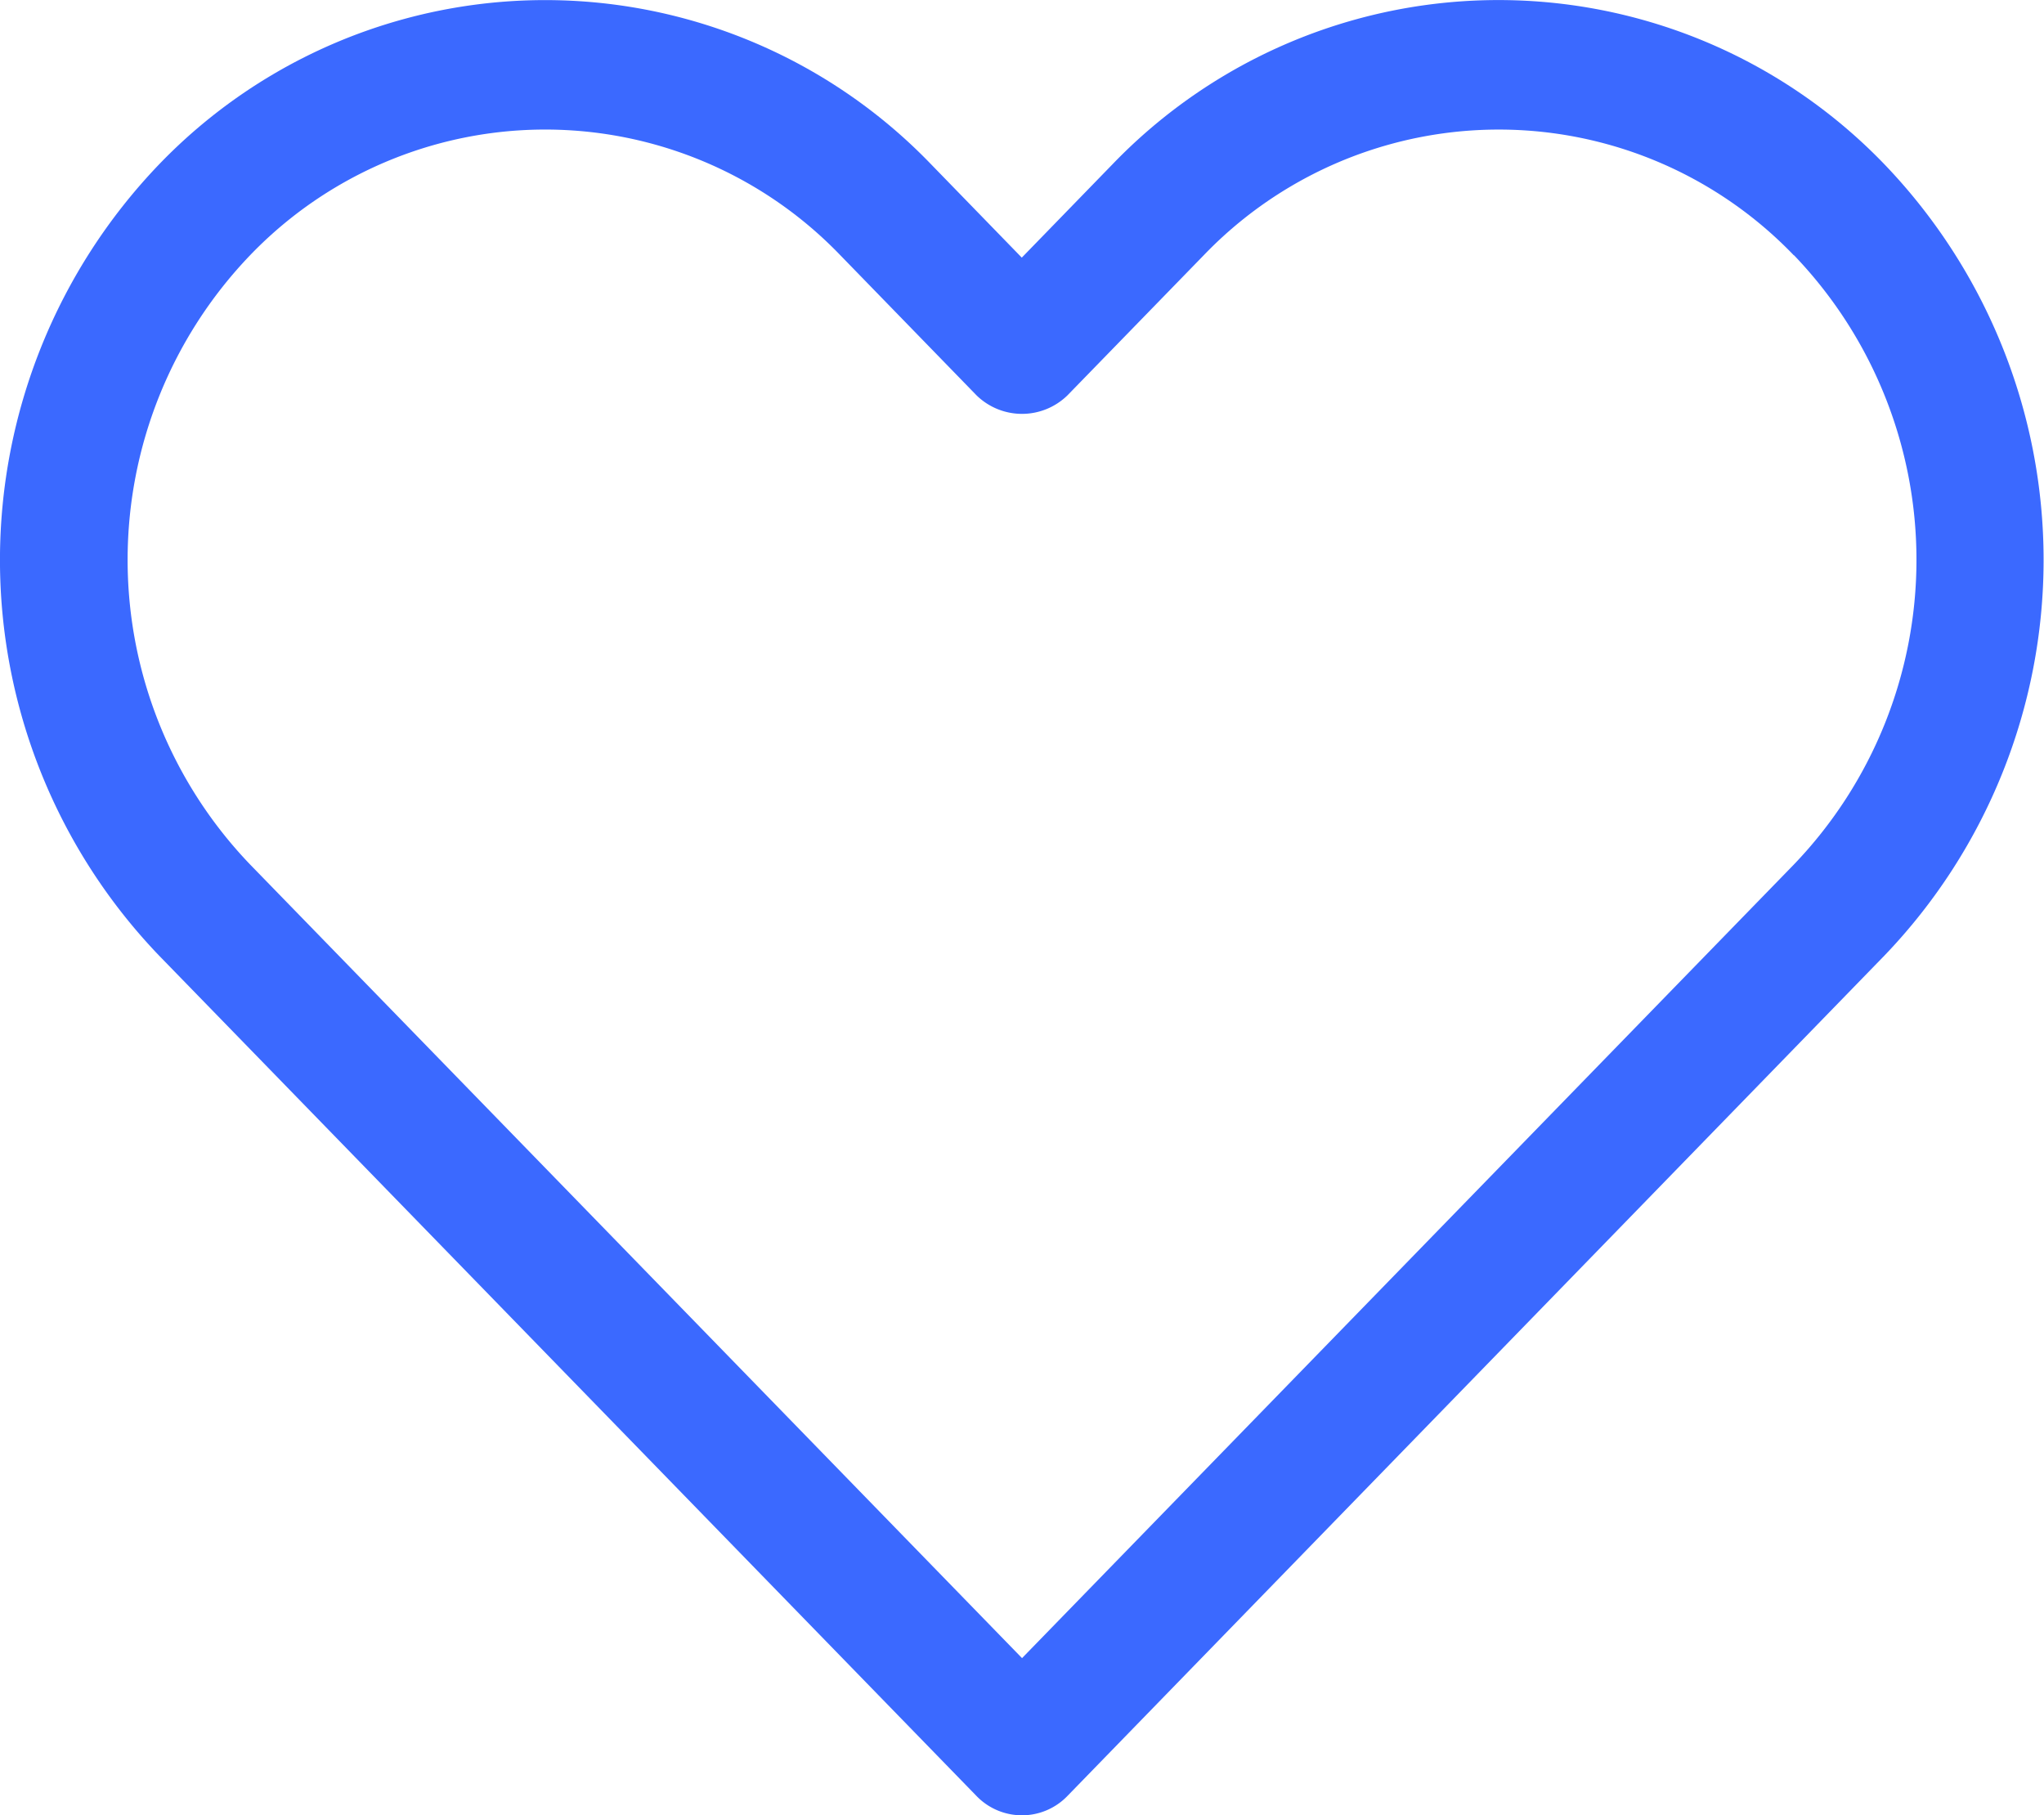<svg xmlns="http://www.w3.org/2000/svg" width="24.095" height="21.4" viewBox="0 0 24.095 21.4">
  <g id="icone_favoritar" transform="translate(0.032 0.042)">
    <path id="Path_3959" data-name="Path 3959" d="M126.645,249.172a.744.744,0,0,1-1.072,0l-9.635-9.906a6.736,6.736,0,0,1,0-9.329,6.315,6.315,0,0,1,9.1,0l1.069,1.1,1.069-1.1a6.314,6.314,0,0,1,9.1,0,6.735,6.735,0,0,1,0,9.328Zm8.563-18.162a4.822,4.822,0,0,0-6.957,0l-1.606,1.651a.767.767,0,0,1-1.071,0l-1.606-1.652a4.825,4.825,0,0,0-6.958,0,5.188,5.188,0,0,0,0,7.182l9.1,9.356,9.1-9.357a5.187,5.187,0,0,0,0-7.181Zm0,0" transform="translate(-114.094 -228.042)" fill="#3b69ff"/>
  </g>
</svg>
